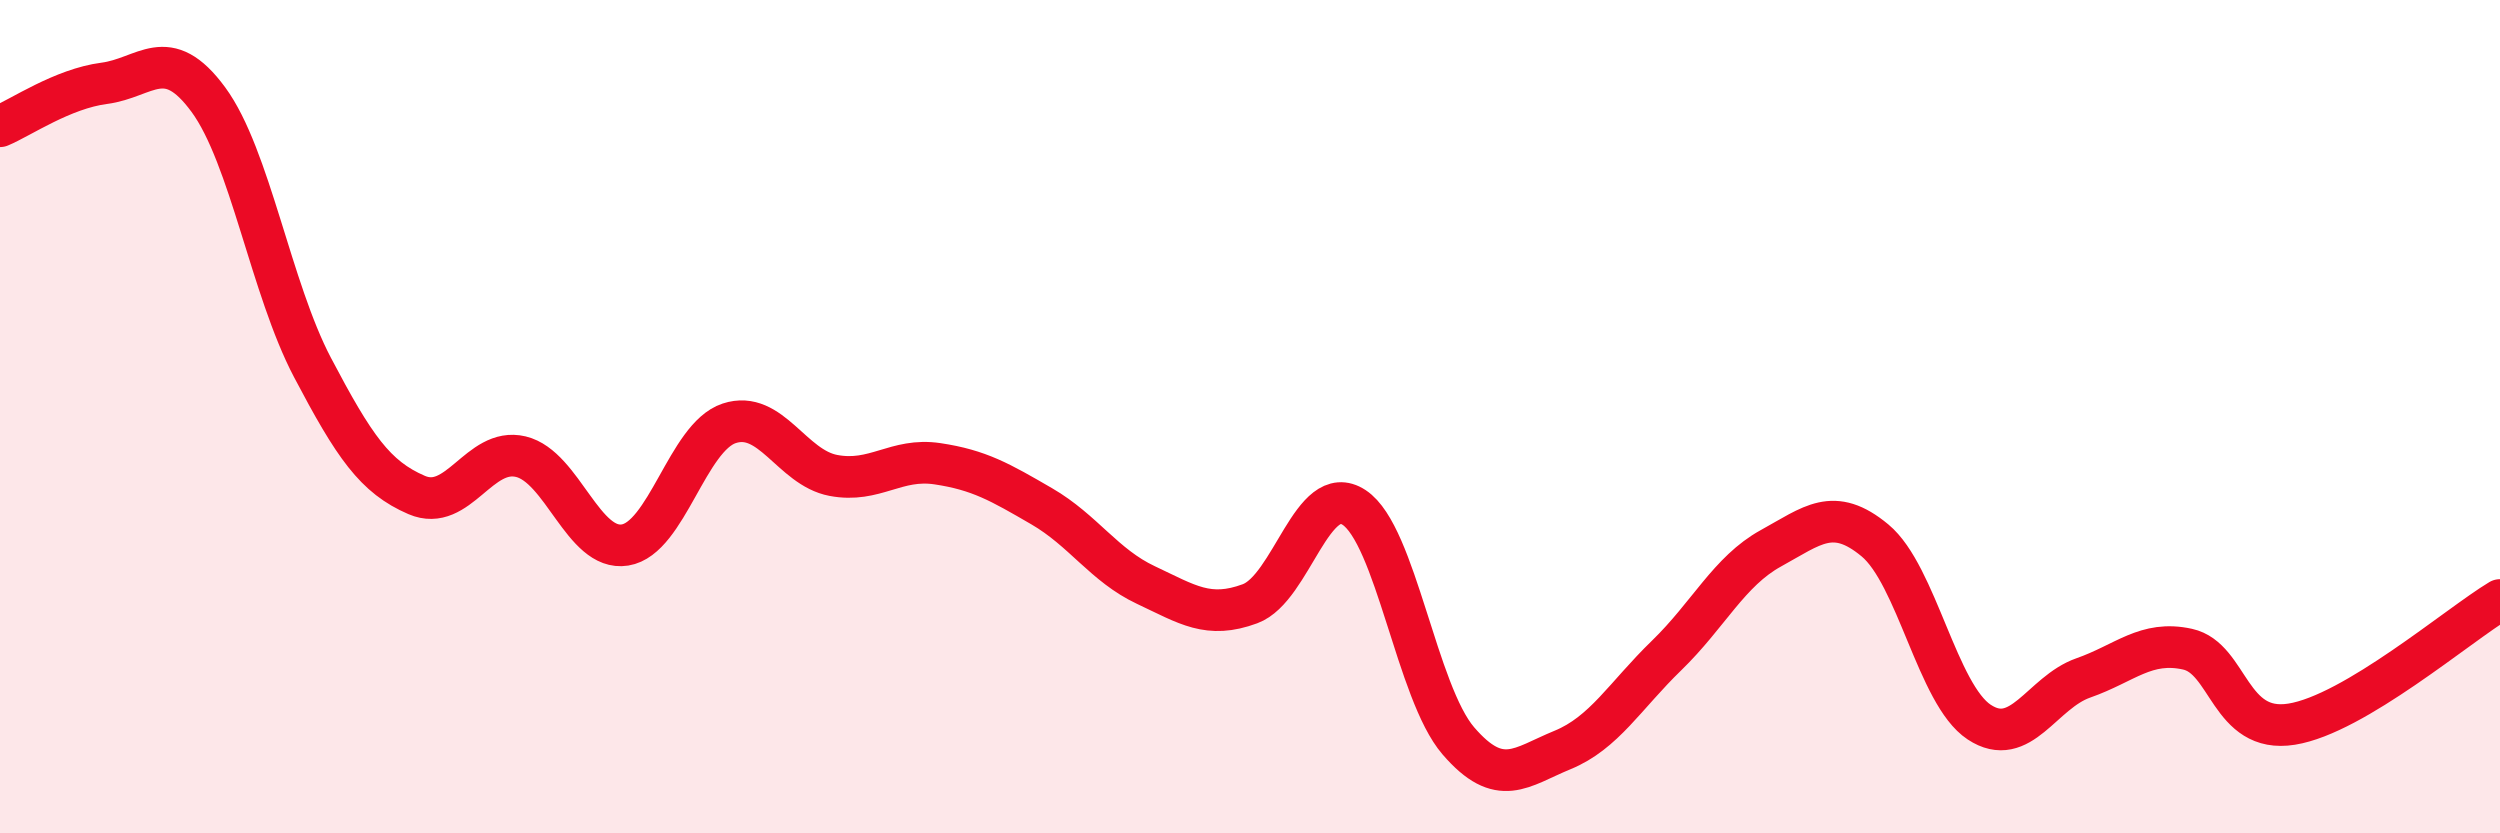 
    <svg width="60" height="20" viewBox="0 0 60 20" xmlns="http://www.w3.org/2000/svg">
      <path
        d="M 0,3.03 C 0.5,2.82 1.5,2.13 2.5,2 C 3.5,1.87 4,1.03 5,2.39 C 6,3.75 6.5,6.92 7.5,8.82 C 8.5,10.72 9,11.45 10,11.88 C 11,12.31 11.5,10.72 12.5,10.96 C 13.5,11.2 14,13.24 15,13.08 C 16,12.92 16.5,10.49 17.5,10.16 C 18.5,9.83 19,11.22 20,11.41 C 21,11.6 21.5,10.98 22.5,11.13 C 23.5,11.28 24,11.57 25,12.15 C 26,12.73 26.5,13.57 27.5,14.04 C 28.5,14.51 29,14.86 30,14.49 C 31,14.12 31.5,11.52 32.5,12.18 C 33.5,12.84 34,16.62 35,17.78 C 36,18.94 36.5,18.41 37.5,18 C 38.5,17.59 39,16.7 40,15.73 C 41,14.76 41.5,13.71 42.5,13.16 C 43.5,12.61 44,12.14 45,12.97 C 46,13.8 46.5,16.67 47.5,17.33 C 48.5,17.99 49,16.62 50,16.27 C 51,15.92 51.5,15.36 52.5,15.58 C 53.5,15.8 53.5,17.62 55,17.38 C 56.5,17.14 59,15 60,14.4L60 20L0 20Z"
        fill="#EB0A25"
        opacity="0.1"
        stroke-linecap="round"
        stroke-linejoin="round"
      />
      <path
        d="M 0,3.03 C 0.5,2.82 1.5,2.13 2.5,2 C 3.5,1.87 4,1.03 5,2.39 C 6,3.75 6.5,6.92 7.5,8.82 C 8.5,10.72 9,11.45 10,11.88 C 11,12.31 11.5,10.72 12.5,10.96 C 13.5,11.2 14,13.24 15,13.08 C 16,12.92 16.5,10.49 17.5,10.16 C 18.5,9.83 19,11.22 20,11.41 C 21,11.6 21.5,10.98 22.5,11.13 C 23.5,11.28 24,11.57 25,12.15 C 26,12.73 26.5,13.57 27.5,14.04 C 28.5,14.51 29,14.86 30,14.49 C 31,14.12 31.5,11.52 32.5,12.18 C 33.5,12.84 34,16.62 35,17.78 C 36,18.94 36.5,18.41 37.5,18 C 38.5,17.59 39,16.7 40,15.73 C 41,14.76 41.5,13.71 42.5,13.16 C 43.5,12.61 44,12.14 45,12.97 C 46,13.8 46.5,16.67 47.5,17.33 C 48.5,17.99 49,16.62 50,16.27 C 51,15.92 51.5,15.36 52.5,15.58 C 53.5,15.8 53.5,17.62 55,17.38 C 56.5,17.14 59,15 60,14.4"
        stroke="#EB0A25"
        stroke-width="1"
        fill="none"
        stroke-linecap="round"
        stroke-linejoin="round"
      />
    </svg>
  